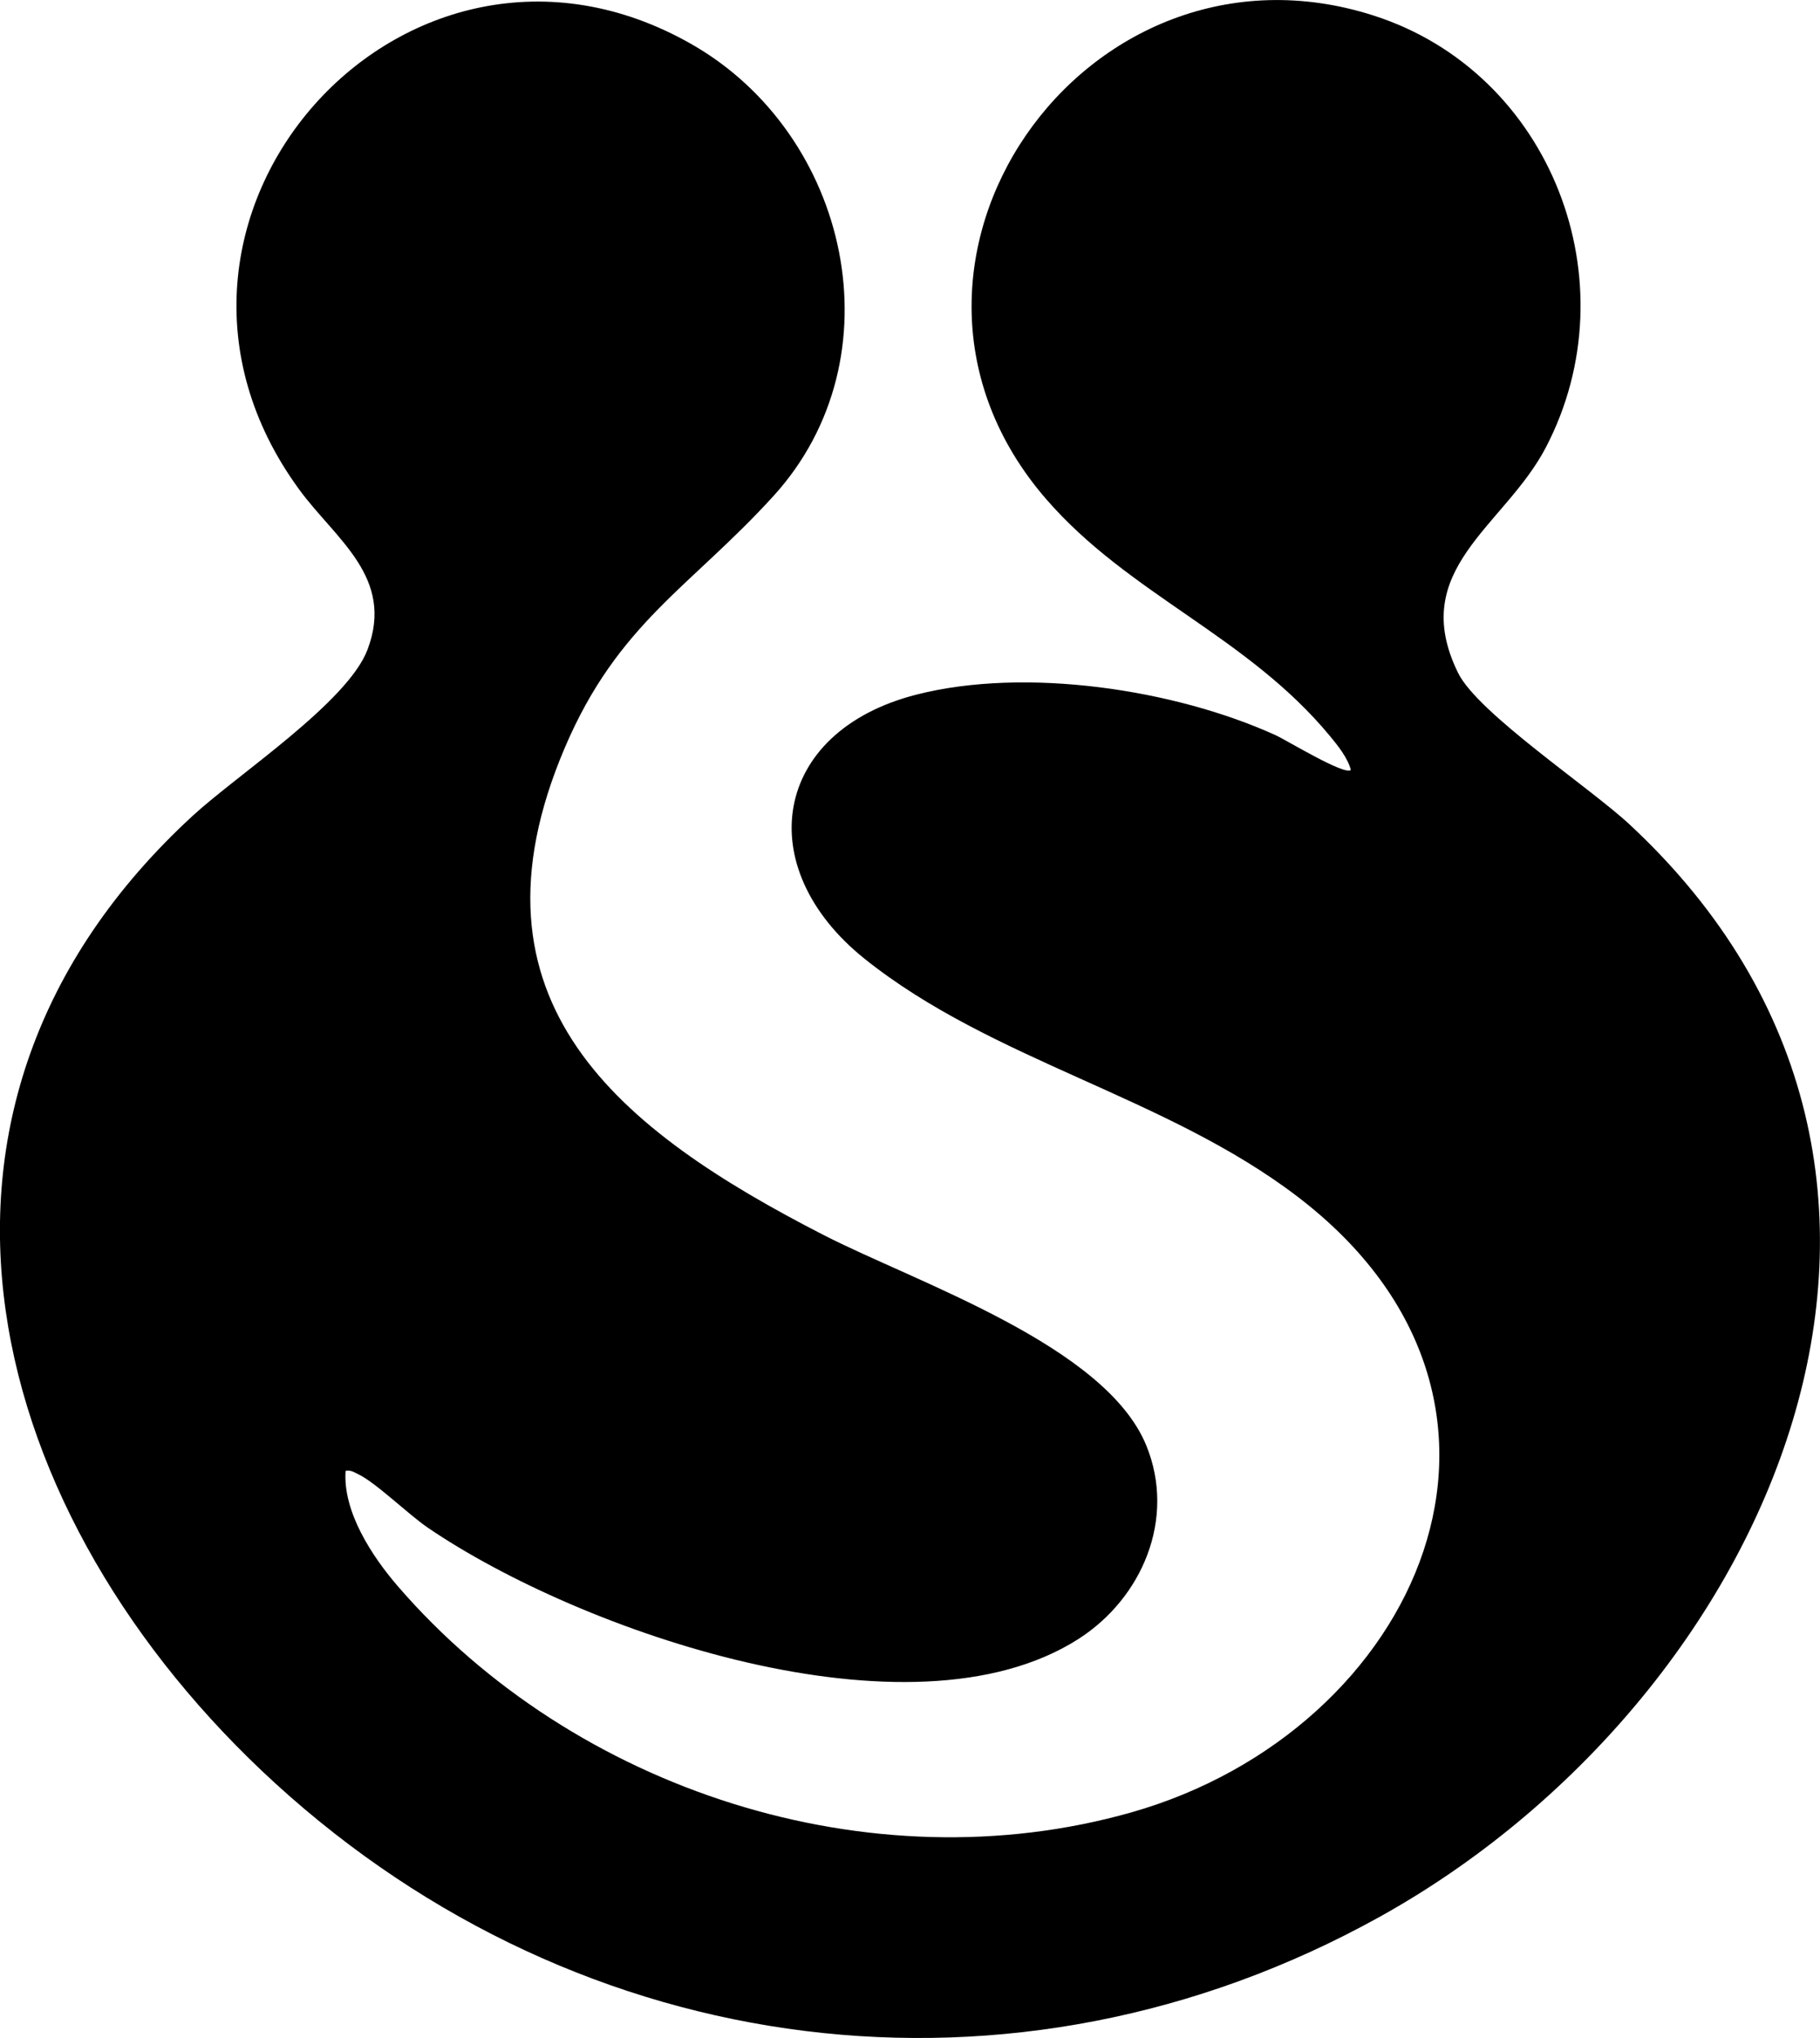 <?xml version="1.0" encoding="UTF-8"?>
<svg id="Ebene_2" data-name="Ebene 2" xmlns="http://www.w3.org/2000/svg" viewBox="0 0 620.36 694.29">
  <g id="Ebene_1-2" data-name="Ebene 1">
    <g id="tONZV0">
      <path d="M117.8,501.09c-.98,13.98,9.07,29.23,17.95,39.48,59.96,69.26,160.75,102.13,249.78,76.9,98.22-27.84,148.55-139.63,56.86-209.71-44.93-34.34-104.13-46.28-147.67-81.11-38.9-31.12-31.58-77.45,17.67-90.01,37.02-9.45,87.83-1.9,122.44,13.84,3.67,1.67,23.51,13.79,25.61,11.84-.97-3.99-4.39-8.27-7.02-11.45-28.3-34.29-68.64-48.27-96.9-80.92-68.58-79.25,13.2-196.24,111.7-164.65,60.6,19.44,88.08,90.91,58.68,147.16-14.08,26.94-47.31,41.44-29.89,76.81,6.72,13.65,44.8,38.95,58.36,51.53,128.85,119.61,47.96,298.49-85.26,372.32-124.47,68.98-272.01,49.66-376.32-45.61-98.68-90.13-136.98-229.6-27.97-329.71,15.21-13.97,52.62-38.5,59.44-56.45,9.38-24.67-10.89-37.63-23.29-54.6C34.98,75.12,138.22-40.53,235.7,15.04c53.84,30.69,70.91,106.69,27.98,153.9-28.26,31.07-53.01,43.29-71.13,85.72-37.06,86.78,18.96,130.57,88.07,166.03,31.79,16.31,96.09,37.59,110.09,71.73,10.23,24.94-1.4,52.13-23.24,66.03-57.27,36.44-169.72-2.65-221.61-37.97-6.68-4.55-17.8-15.42-23.73-18.23-1.45-.68-2.54-1.52-4.32-1.16Z"/>
    </g>
  </g>
</svg>